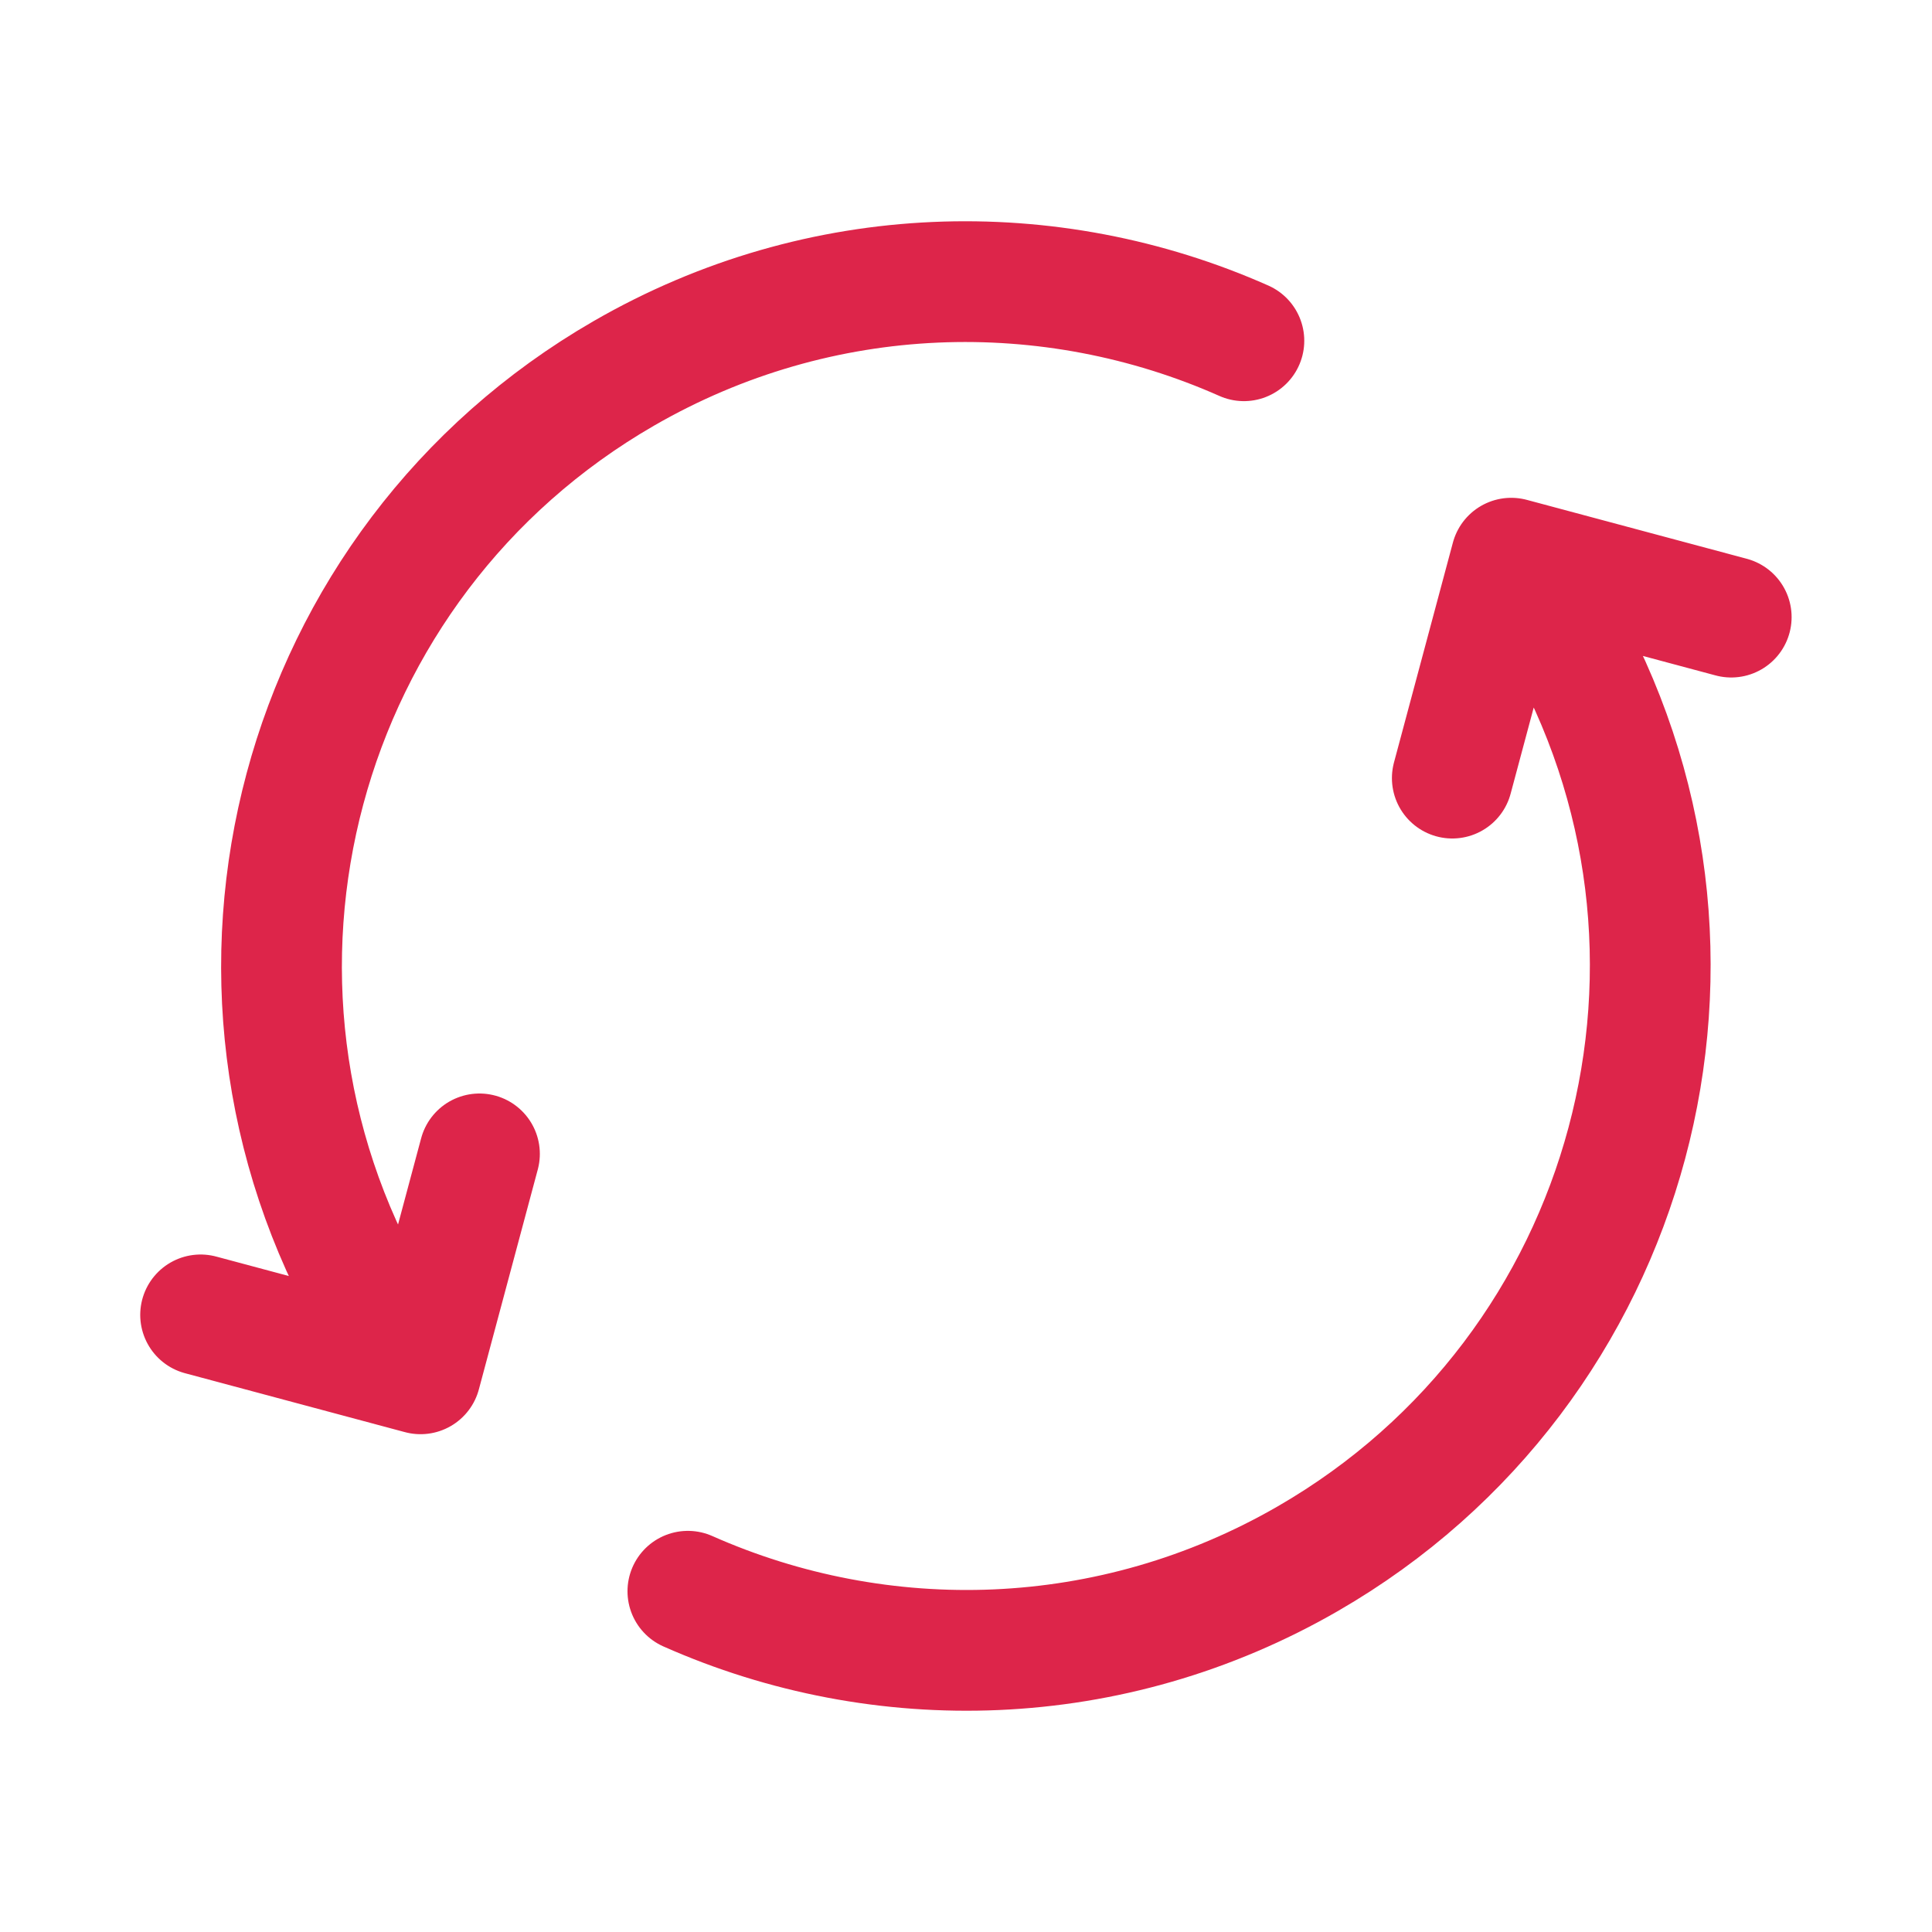 <svg width="24" height="24" viewBox="0 0 24 24" fill="none" xmlns="http://www.w3.org/2000/svg">
<g opacity="0.9">
<path d="M8.545 19.767C10.944 20.832 13.802 20.774 16.249 19.361C20.314 17.014 21.707 11.816 19.36 7.75L19.11 7.317M4.637 16.25C2.29 12.185 3.683 6.986 7.748 4.639C10.195 3.226 13.053 3.168 15.452 4.233M2.492 16.334L5.224 17.066L5.956 14.334M18.041 9.666L18.773 6.934L21.506 7.666" stroke="#D90D36" stroke-width="1.5" stroke-linecap="round" stroke-linejoin="round"/>
</g>
</svg>
